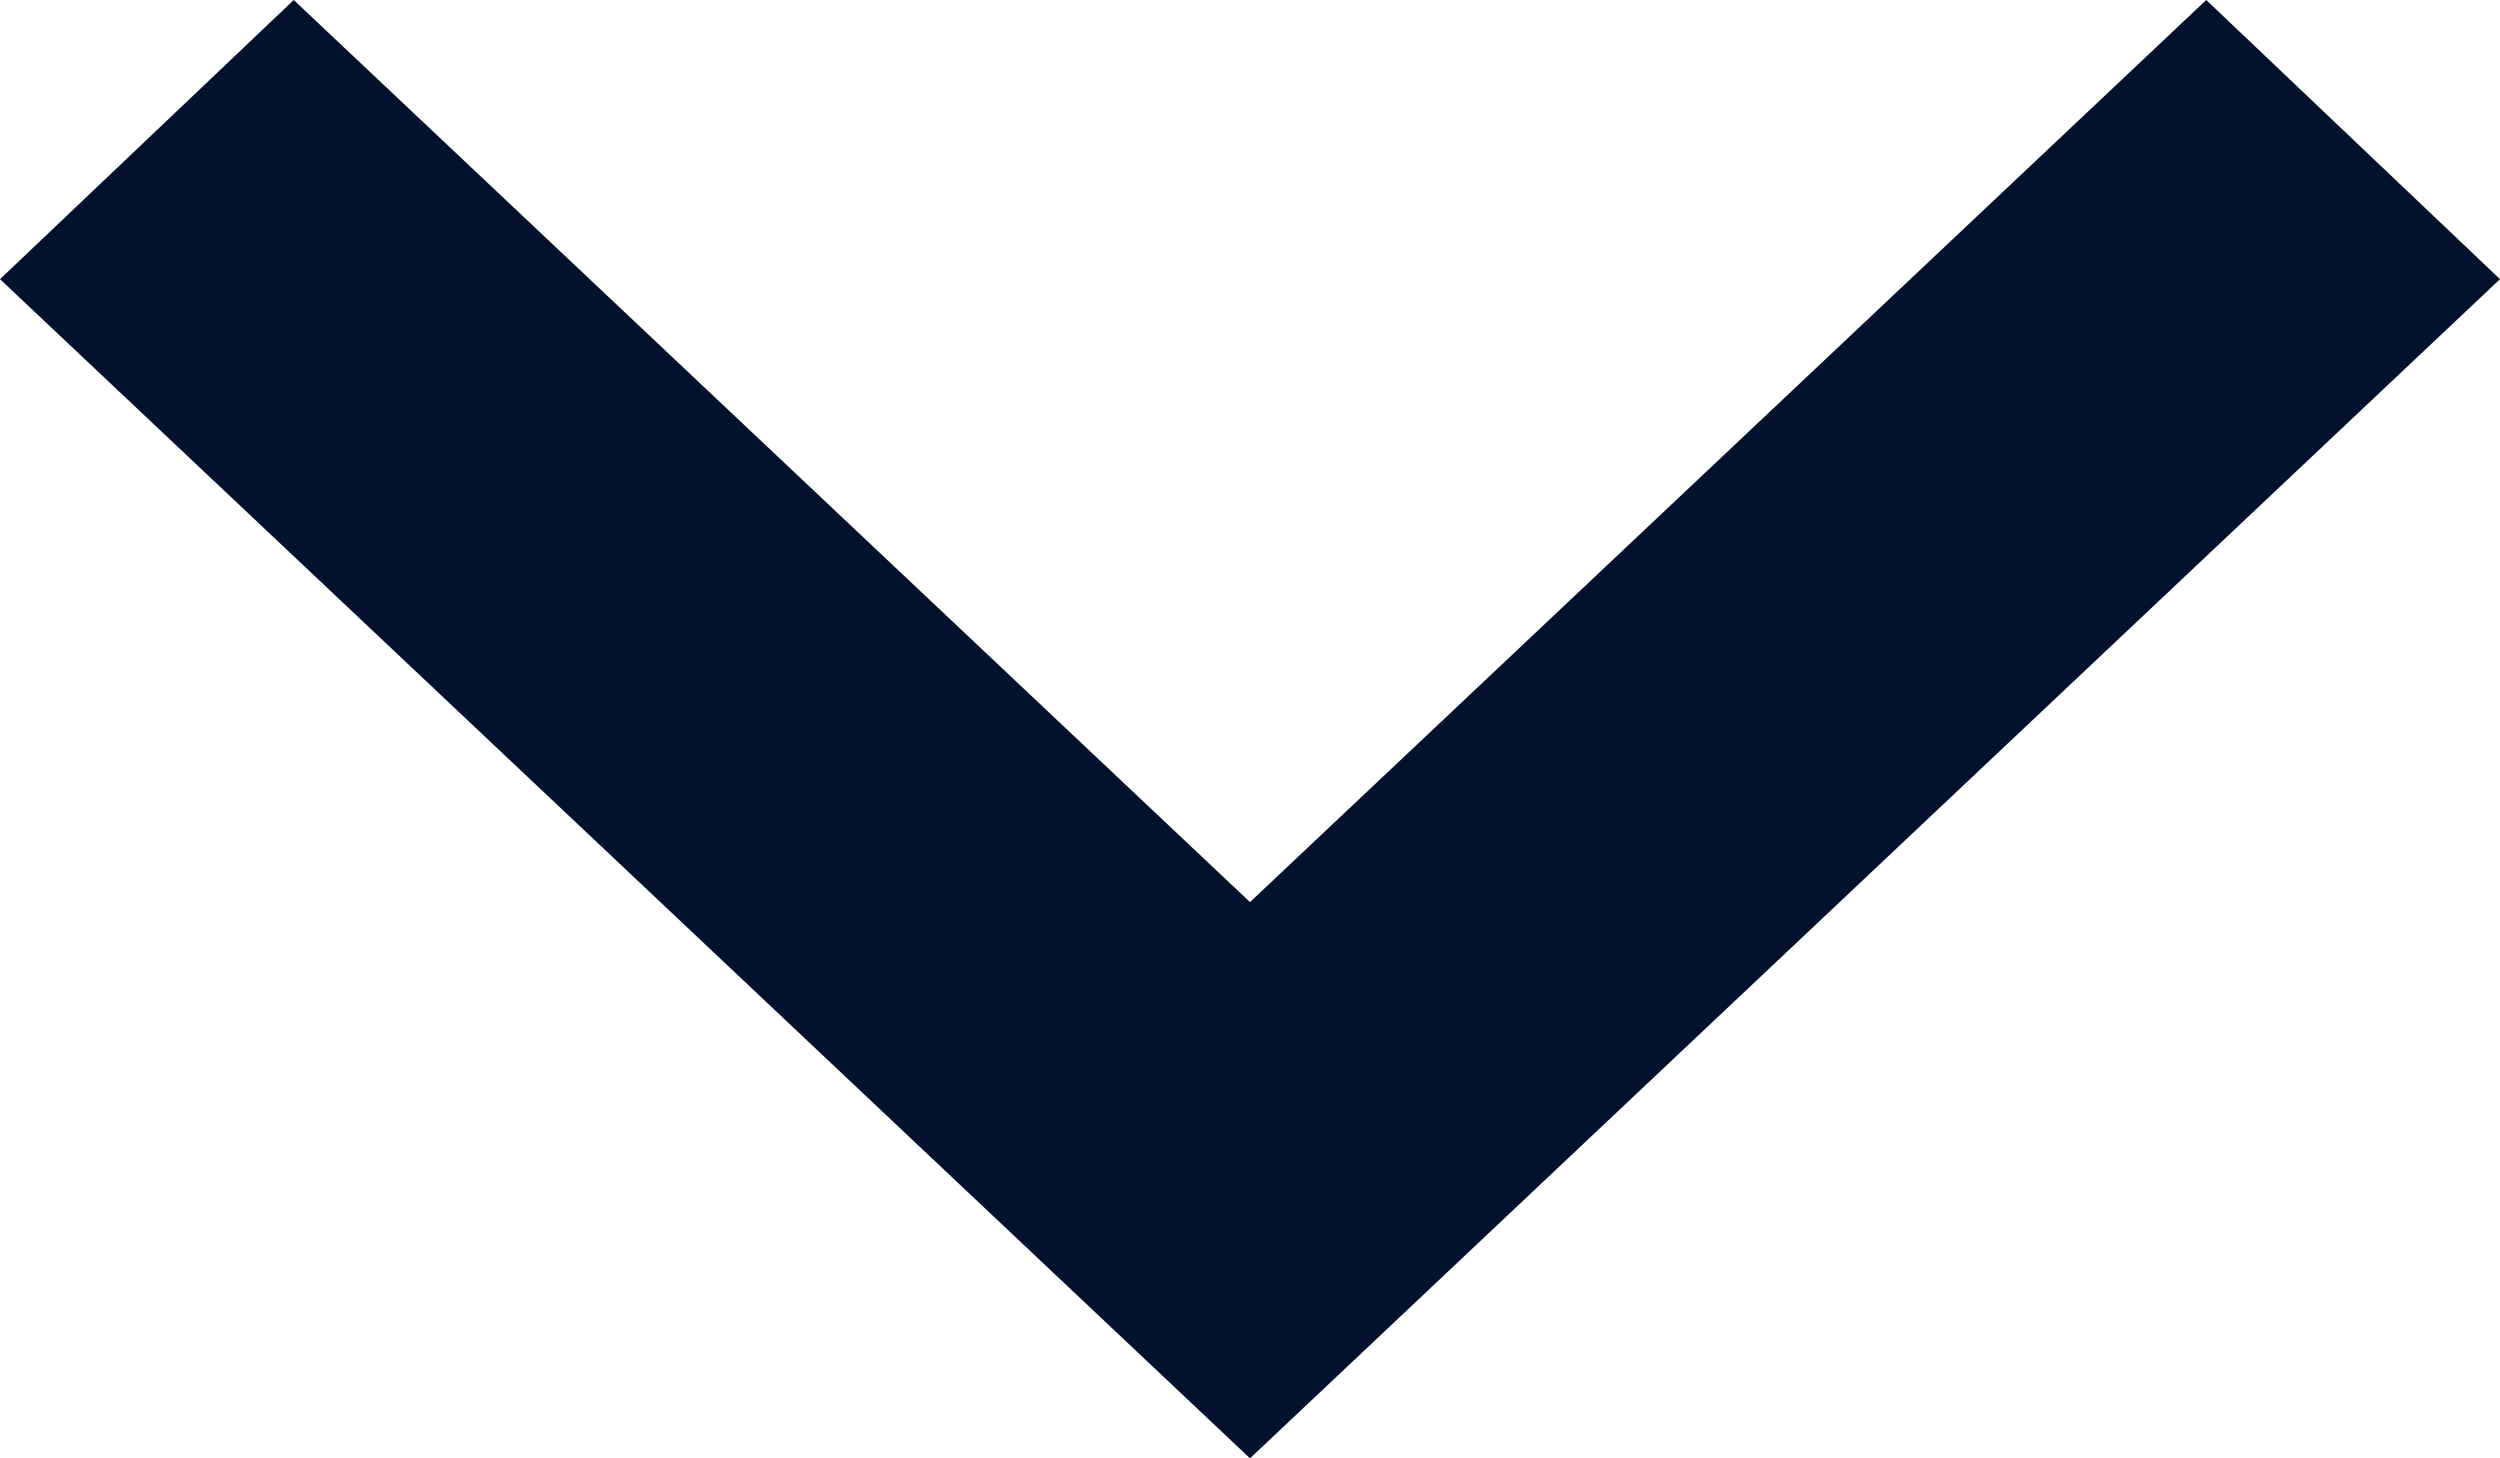 <svg id="chevron-down-black" width="12" height="7" viewBox="0 0 12 7" fill="none" xmlns="http://www.w3.org/2000/svg">
<path d="M1.41 0L6 4.33L10.59 0L12 1.34L6 7L0 1.34L1.41 0Z" fill="#02122C"/>
</svg>
